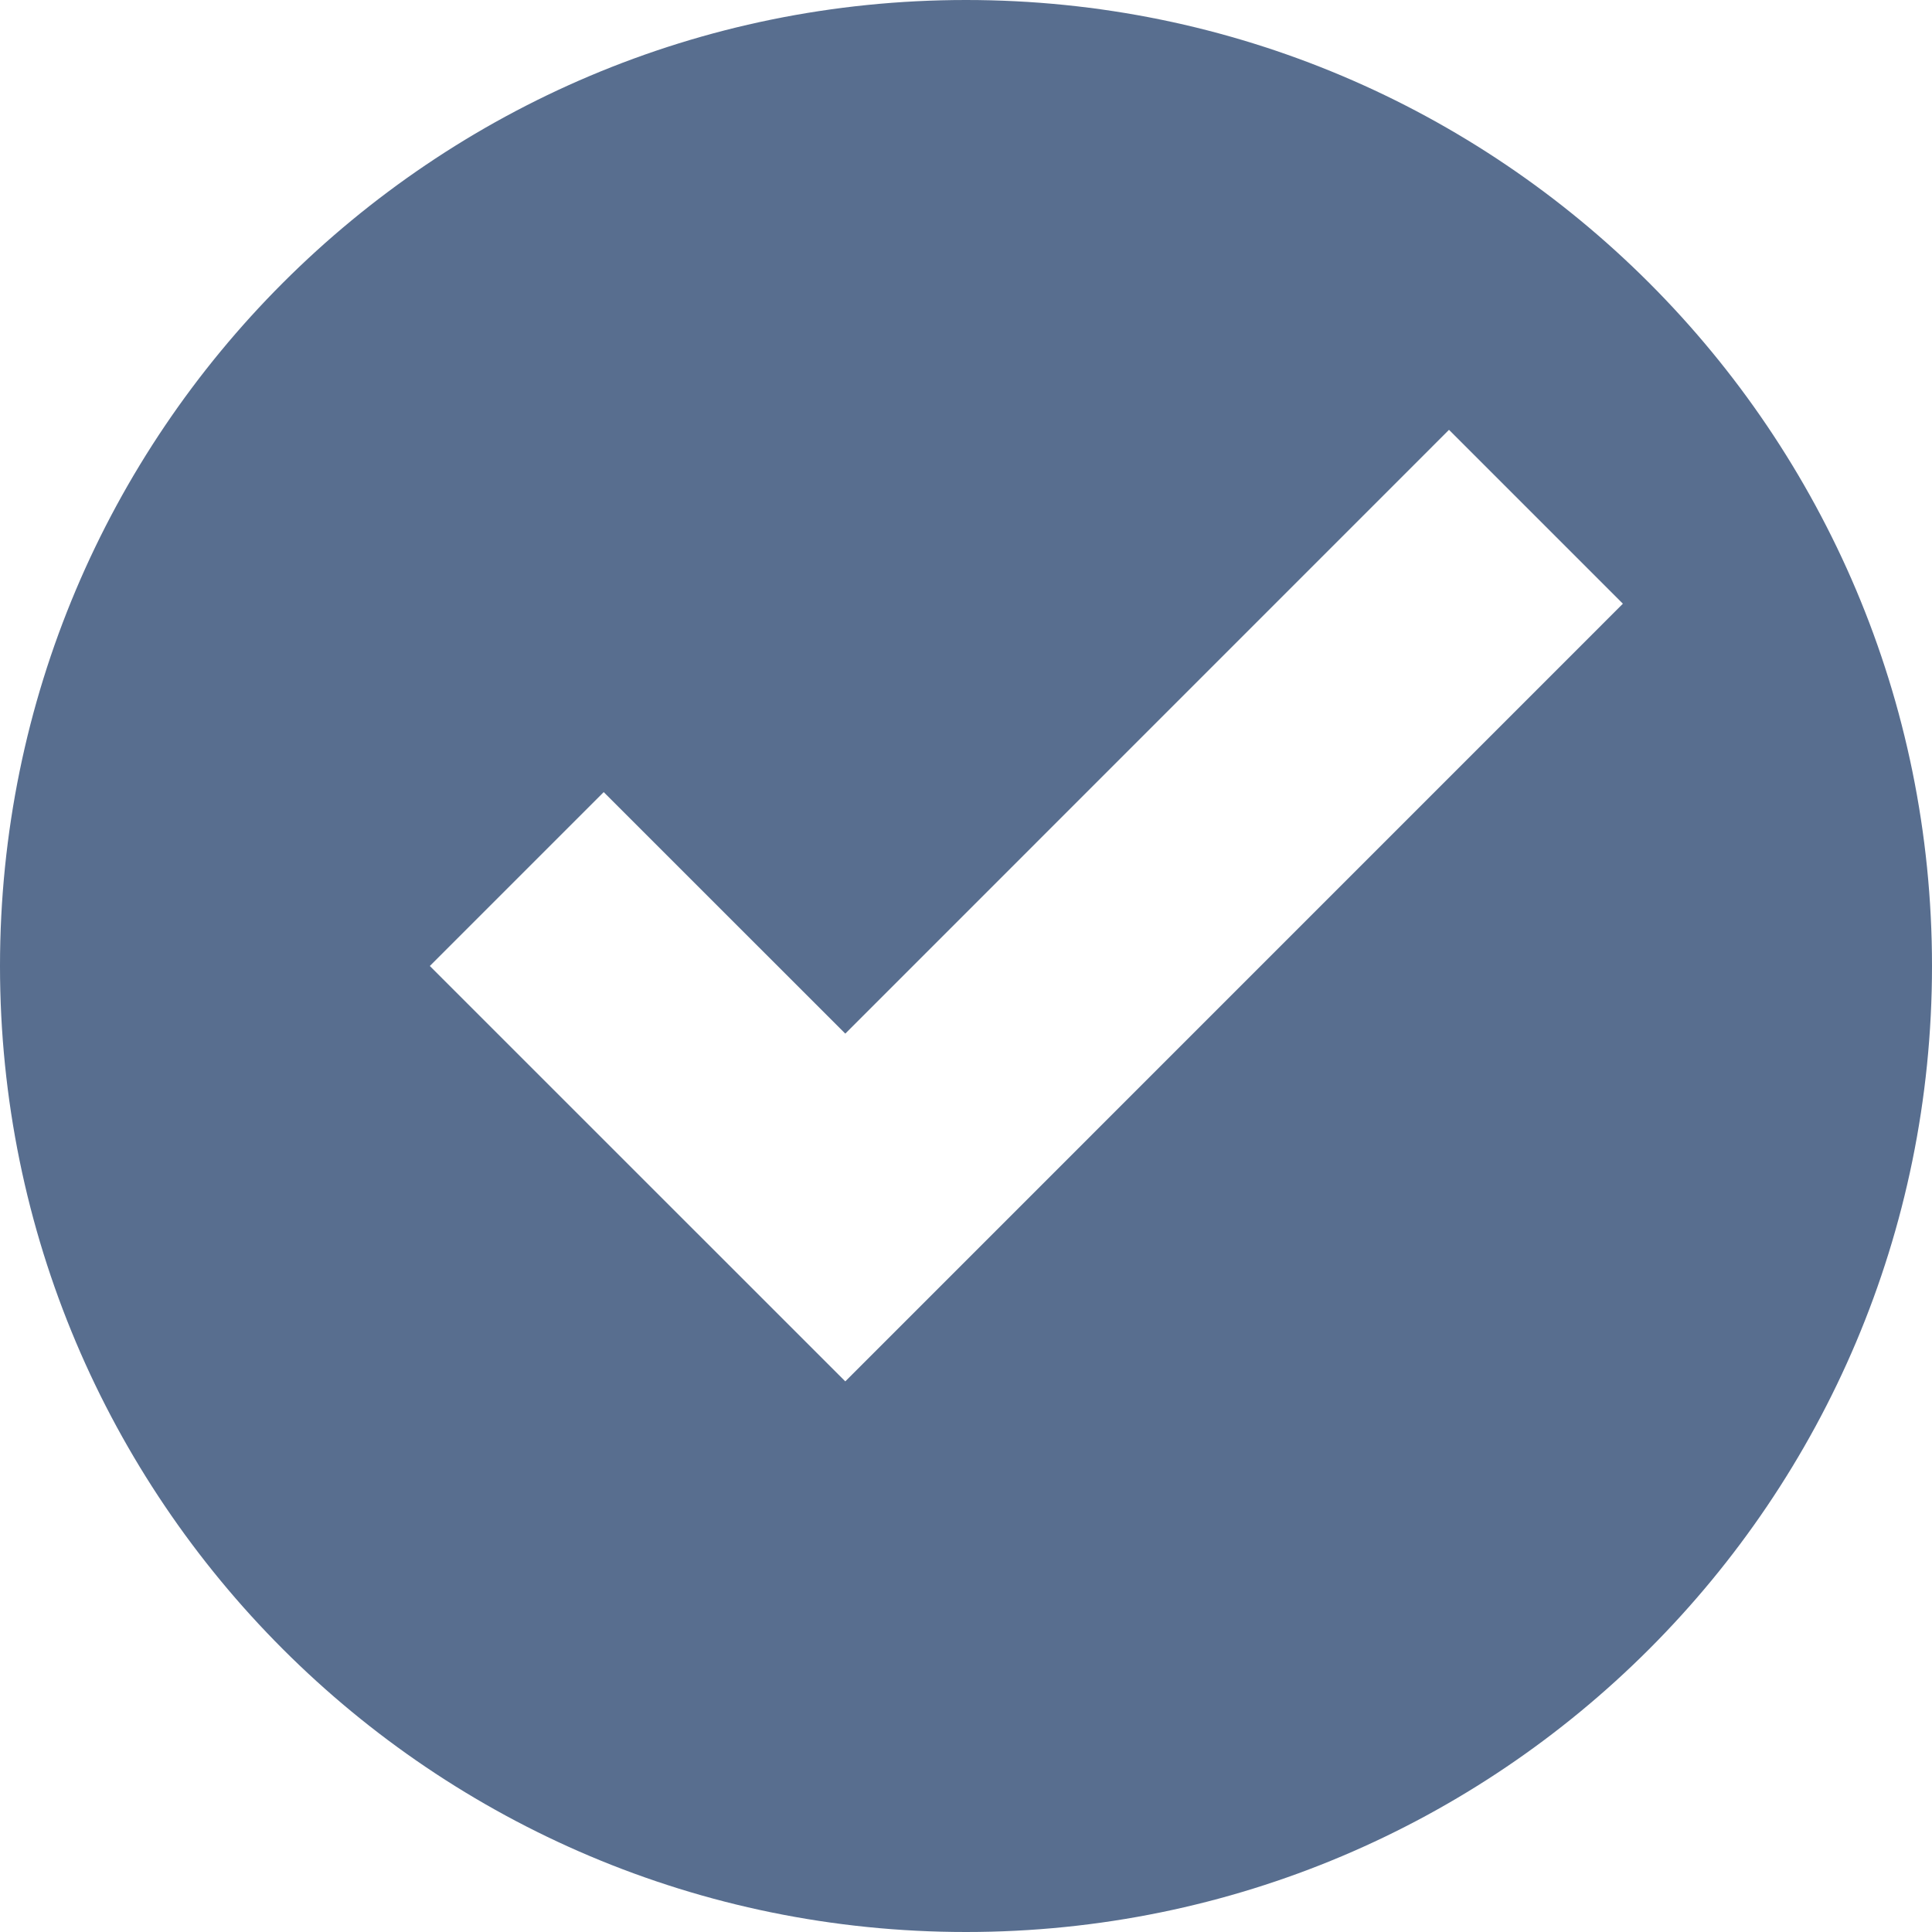 <svg xmlns="http://www.w3.org/2000/svg" width="25" height="25" viewBox="0 0 25 25" fill="none"><path d="M12.5 0C5.594 0 0 5.594 0 12.5C0 19.406 5.594 25 12.5 25C19.406 25 25 19.406 25 12.5C25 5.594 19.406 0 12.5 0ZM18.75 5.562L21 7.812L10.938 17.875L5.562 12.5L7.812 10.25L10.938 13.375L18.75 5.562Z" fill="#586E8F"></path></svg>